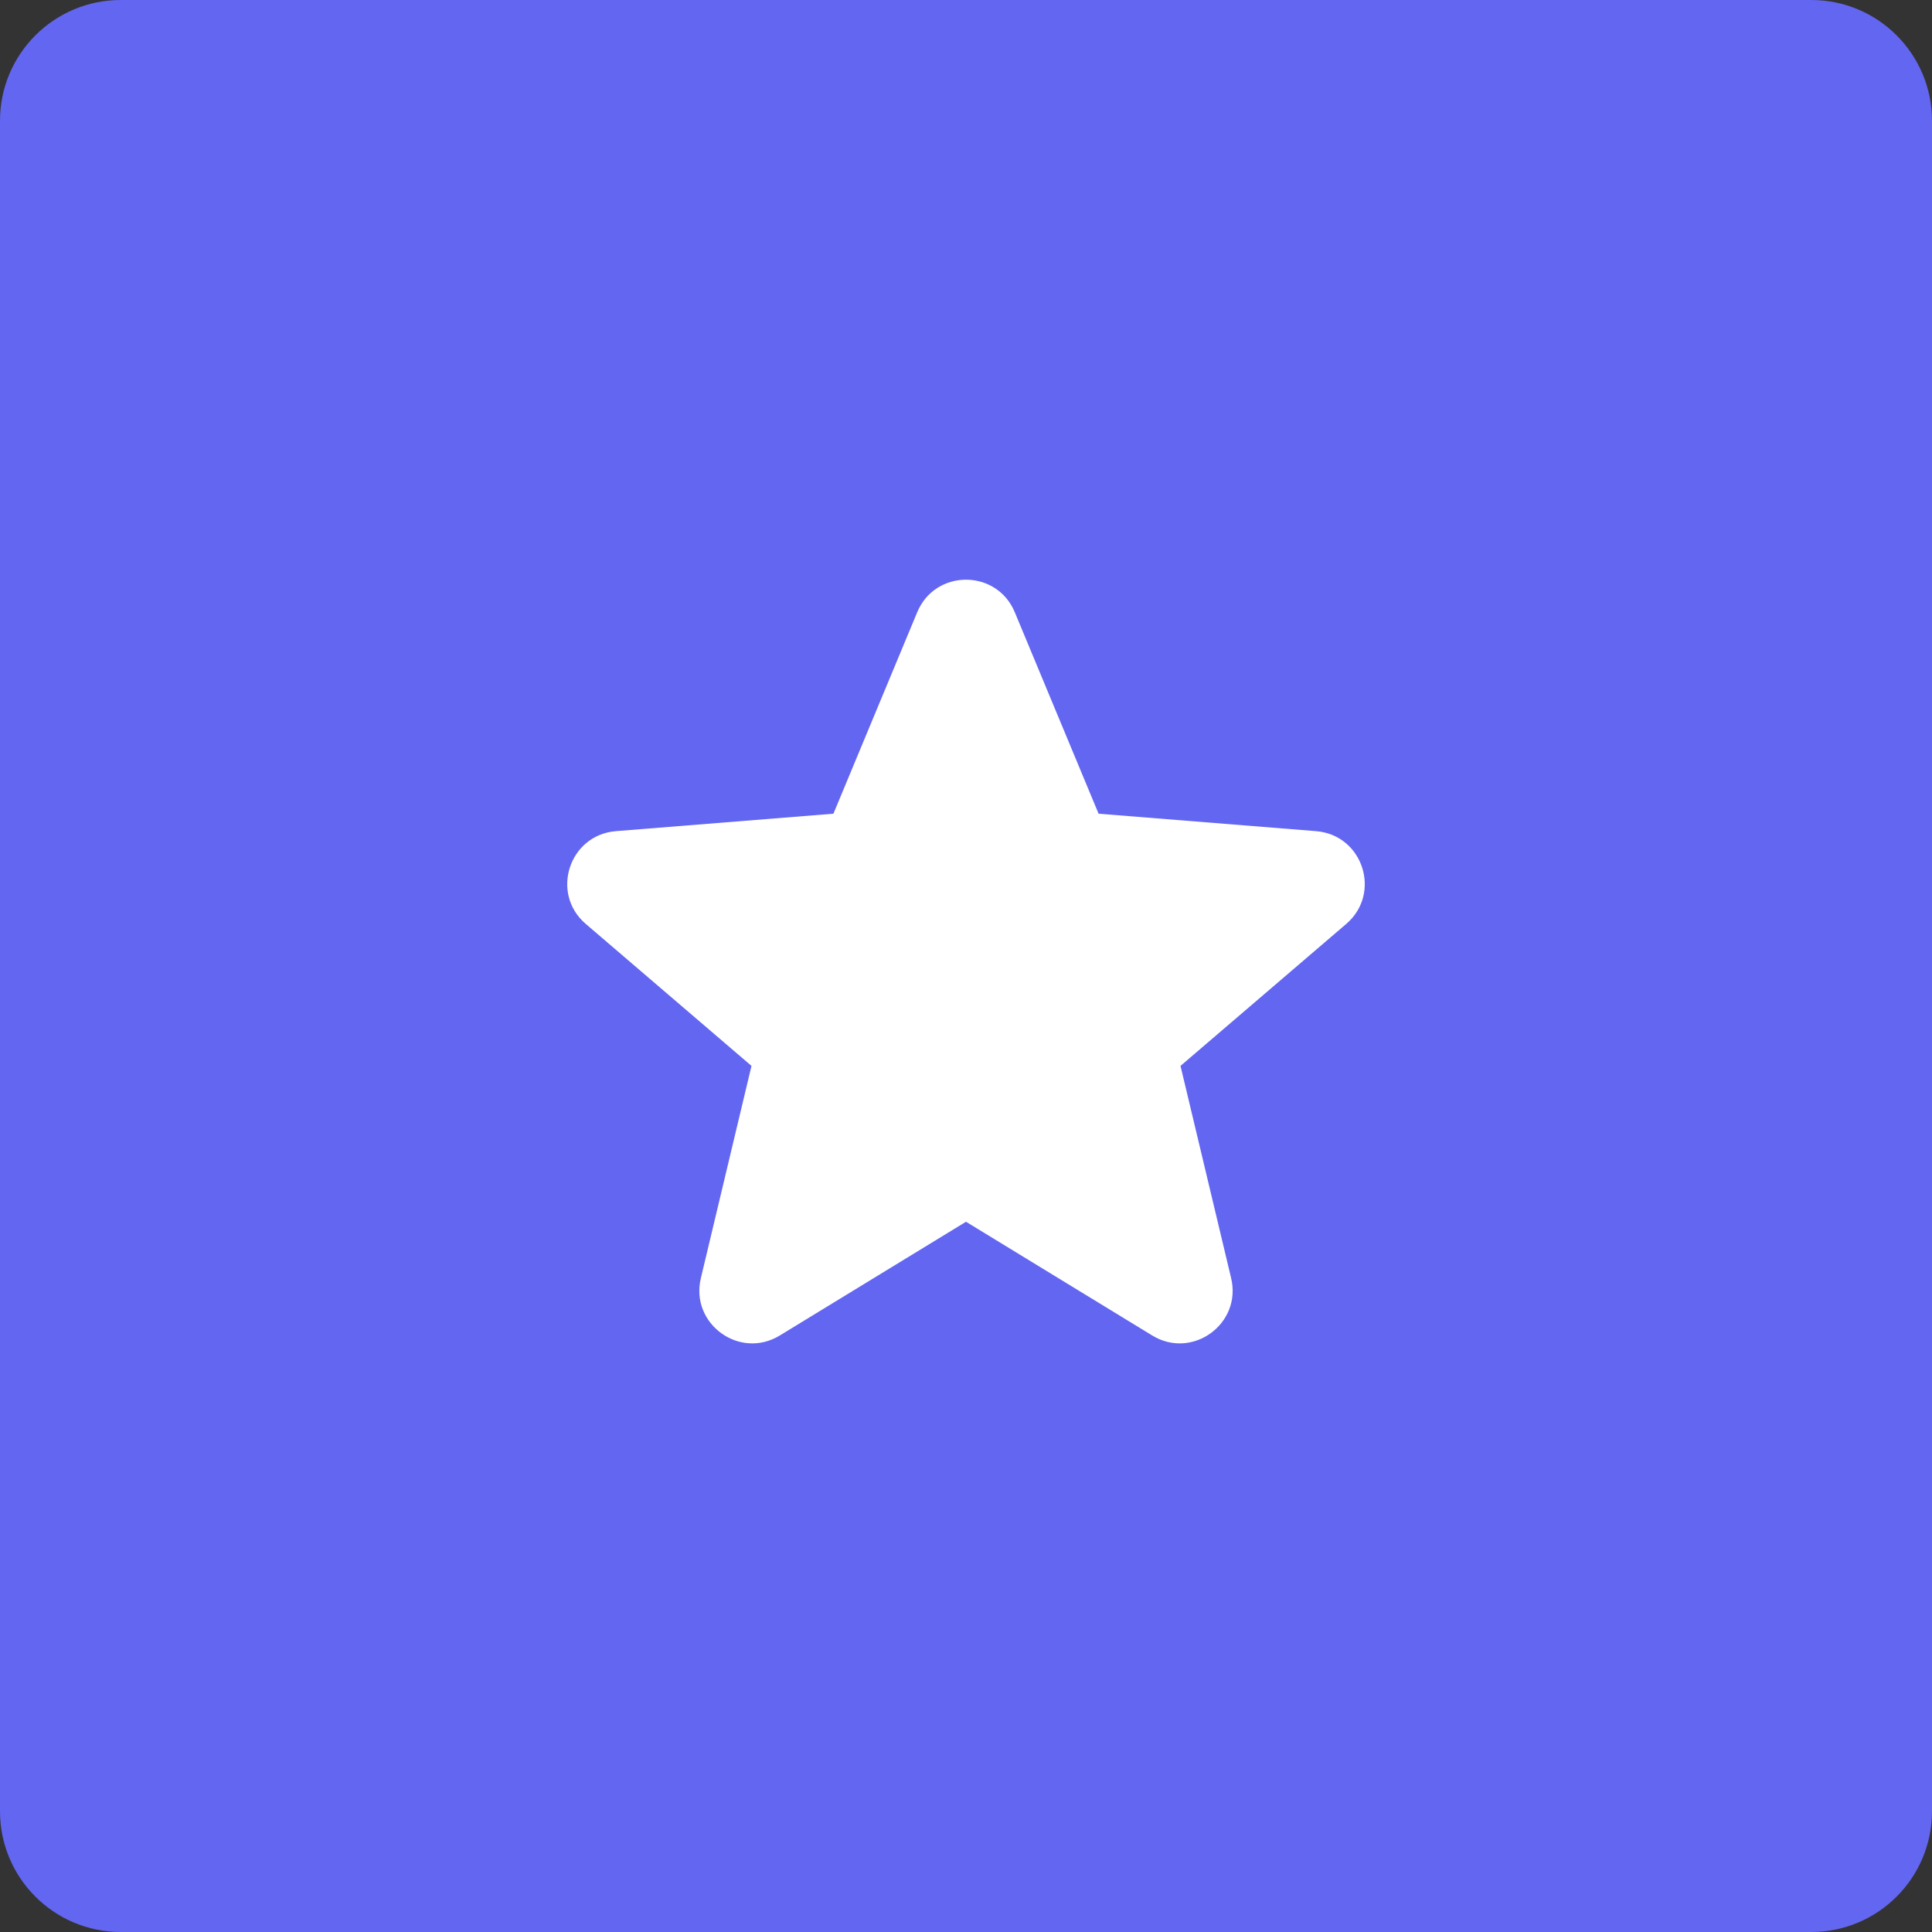 <svg width="64" height="64" viewBox="0 0 64 64" fill="none" xmlns="http://www.w3.org/2000/svg">
<rect x="0" y="0" width="64" height="64" fill="#333333" stroke="none"/>
<path d="M0 4C0 1.791 1.791 0 4 0H60C62.209 0 64 1.791 64 4V60C64 62.209 62.209 64 60 64H4C1.791 64 0 62.209 0 60V4Z" fill="#6366F1"/>
<path fill-rule="evenodd" clip-rule="evenodd" d="M30.384 20.281C30.982 18.844 33.018 18.844 33.616 20.281L36.392 26.955L43.597 27.533C45.149 27.657 45.778 29.594 44.596 30.606L39.106 35.309L40.783 42.34C41.144 43.854 39.497 45.051 38.169 44.24L32 40.472L25.831 44.24C24.503 45.051 22.855 43.854 23.217 42.34L24.894 35.309L19.404 30.606C18.222 29.594 18.851 27.657 20.403 27.533L27.608 26.955L30.384 20.281Z" fill="white"/>
</svg>
